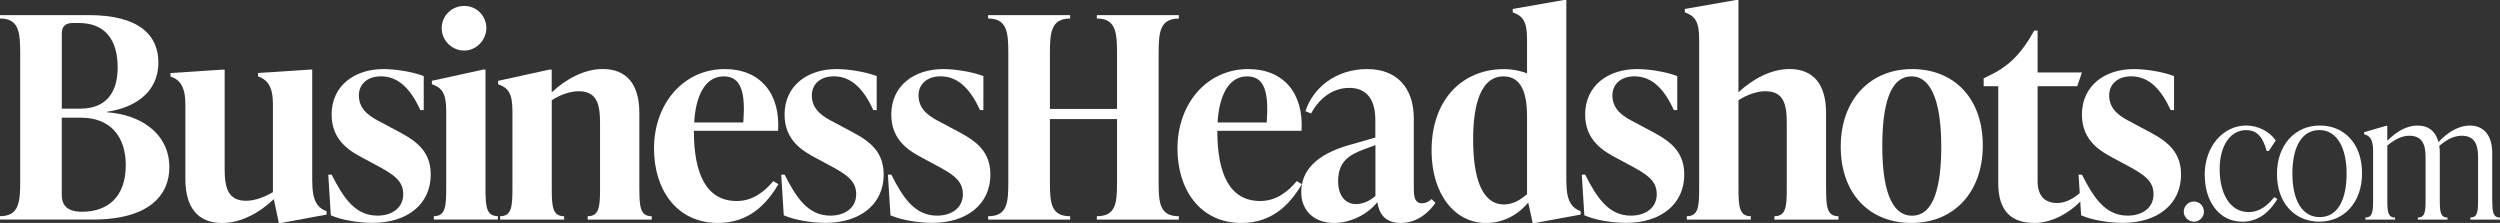 <?xml version="1.0" encoding="UTF-8"?>
<svg id="Layer_1" data-name="Layer 1" xmlns="http://www.w3.org/2000/svg" viewBox="0 0 560.66 50">
  <rect x="0" y="0" width="560.66" height="50" fill="#333333" stroke="none"/>
  <defs>
    <style>
      .cls-1 {
        fill: #fff;
        stroke-width: 0px;
      }
    </style>
  </defs>
  <path class="cls-1" d="M24.06,25.19c7.37.5,13.92,4.66,13.92,12.34,0,6.17-4.47,11.71-17.19,11.71H0v-.76c4.28,0,4.53-3.15,4.53-7.81V11.96c0-4.66-.25-7.81-4.53-7.81v-.76h19.9c11.27,0,15.62,4.47,15.62,10.64,0,6.93-5.67,10.2-11.46,11.02v.13ZM16.25,5.16c-1.51,0-2.39.76-2.39,2.27v16.94h4.09c6.11,0,8.44-3.9,8.44-9.26,0-6.11-2.77-9.95-8.69-9.95h-1.45ZM28.21,37.09c0-6.49-3.46-10.7-10.08-10.7h-4.28v17.07c0,1.32.06,4.03,4.53,4.03,5.86,0,9.82-3.4,9.82-10.39Z"/>
  <path class="cls-1" d="M70.03,40.81c0,4.03,1.07,5.79,3.21,6.55v.76l-10.2,1.89h-.5l-1.13-5.35c-3.15,3.02-7.37,5.35-11.59,5.35-5.48,0-8.25-3.53-8.25-9.82v-16.75c0-4.03-1.2-5.54-3.34-6.3v-.76l11.65-.76h.5v22.29c0,4.35.82,7.12,4.85,7.12,1.76,0,4.03-.76,5.98-1.95v-19.65c0-4.03-1.2-5.54-3.34-6.3v-.76l11.65-.76h.5v25.19Z"/>
  <path class="cls-1" d="M74.19,48.3l-.57-9.13h.76c2.64,5.23,5.29,9.19,10.26,9.19,3.21,0,5.79-1.7,5.79-4.79s-2.14-4.47-6.55-6.8l-2.46-1.32c-2.71-1.45-7.05-3.78-7.05-9.76,0-6.49,5.16-10.2,11.65-10.2,2.52,0,6.42.57,9.01,1.57v7.62h-.76c-2.08-4.53-4.79-7.56-8.82-7.56-3.15,0-4.97,1.83-4.97,4.28,0,3.46,2.96,4.97,4.91,5.98l2.46,1.32c4.28,2.27,8.75,4.34,8.75,10.45,0,6.67-5.29,10.83-13.04,10.83-3.09,0-6.99-.63-9.38-1.7Z"/>
  <path class="cls-1" d="M97.3,49.24v-.76c2.58,0,2.77-2.14,2.77-6.17v-17.51c0-4.03-1.07-5.16-3.21-5.92v-.76l11.52-2.52h.5v26.7c0,4.03.19,6.17,2.77,6.17v.76h-14.36ZM99.06,6.3c0-2.71,2.2-4.97,5.04-4.97s4.97,2.27,4.97,4.97-2.27,5.04-4.97,5.04-5.04-2.2-5.04-5.04Z"/>
  <path class="cls-1" d="M143.39,42.32c0,4.03.19,6.17,2.77,6.17v.76h-14.36v-.76c2.58,0,2.77-2.14,2.77-6.17v-14.74c0-4.35-.76-7.12-4.85-7.12-1.76,0-4.09.76-5.98,2.02v19.84c0,4.03.19,6.17,2.77,6.17v.76h-14.36v-.76c2.58,0,2.77-2.14,2.77-6.17v-17.51c0-4.03-1.07-5.16-3.21-5.92v-.76l11.52-2.52h.5v5.1c3.15-2.96,7.3-5.23,11.46-5.23,5.42,0,8.19,3.53,8.19,9.82v17Z"/>
  <path class="cls-1" d="M174.57,41.31c-2.58,4.34-6.49,8.69-13.54,8.69-9.45,0-14.36-7.68-14.36-16.69,0-10.01,6.55-17.82,15.87-17.82,7.93,0,12.47,5.42,11.96,13.85h-18.89c0,9.76,2.83,15.74,9.63,15.74,3.65,0,6.3-2.2,8.19-4.47l1.13.69ZM155.68,27.46h11.02c.5-6.74-.44-10.33-4.41-10.33-4.34,0-6.3,4.72-6.61,10.33Z"/>
  <path class="cls-1" d="M175.77,48.3l-.57-9.13h.76c2.64,5.23,5.29,9.19,10.26,9.19,3.21,0,5.79-1.7,5.79-4.79s-2.14-4.47-6.55-6.8l-2.46-1.32c-2.71-1.45-7.05-3.78-7.05-9.76,0-6.49,5.16-10.2,11.65-10.2,2.52,0,6.42.57,9.01,1.57v7.62h-.76c-2.08-4.53-4.79-7.56-8.82-7.56-3.15,0-4.97,1.83-4.97,4.28,0,3.46,2.96,4.97,4.91,5.98l2.46,1.32c4.28,2.27,8.75,4.34,8.75,10.45,0,6.67-5.29,10.83-13.04,10.83-3.09,0-6.99-.63-9.38-1.7Z"/>
  <path class="cls-1" d="M199.7,48.3l-.57-9.13h.76c2.64,5.23,5.29,9.19,10.26,9.19,3.21,0,5.79-1.7,5.79-4.79s-2.14-4.47-6.55-6.8l-2.46-1.32c-2.71-1.45-7.05-3.78-7.05-9.76,0-6.49,5.16-10.2,11.65-10.2,2.52,0,6.42.57,9.01,1.57v7.62h-.76c-2.08-4.53-4.79-7.56-8.82-7.56-3.15,0-4.97,1.83-4.97,4.28,0,3.46,2.96,4.97,4.91,5.98l2.46,1.32c4.28,2.27,8.75,4.34,8.75,10.45,0,6.67-5.29,10.83-13.04,10.83-3.09,0-6.99-.63-9.38-1.7Z"/>
  <path class="cls-1" d="M264.37,4.16c-4.28,0-4.53,3.15-4.53,7.81v28.9c0,4.66.25,7.62,4.53,7.62v.76h-18.39v-.76c4.28,0,4.53-2.96,4.53-7.62v-14.17h-15.05v14.17c0,4.66.25,7.62,4.53,7.62v.76h-18.39v-.76c4.28,0,4.53-2.96,4.53-7.62V11.96c0-4.66-.25-7.81-4.53-7.81v-.76h18.39v.76c-4.28,0-4.53,3.15-4.53,7.81v12.47h15.05v-12.47c0-4.66-.25-7.81-4.53-7.81v-.76h18.39v.76Z"/>
  <path class="cls-1" d="M291.96,41.31c-2.58,4.34-6.49,8.69-13.54,8.69-9.45,0-14.36-7.68-14.36-16.69,0-10.01,6.55-17.82,15.87-17.82,7.93,0,12.47,5.42,11.96,13.85h-18.89c0,9.76,2.83,15.74,9.63,15.74,3.65,0,6.3-2.2,8.19-4.47l1.13.69ZM273.06,27.46h11.02c.5-6.74-.44-10.33-4.41-10.33-4.34,0-6.3,4.72-6.61,10.33Z"/>
  <path class="cls-1" d="M321.93,45.47c-1.01,1.51-3.59,4.53-7.81,4.53-3.84,0-4.91-2.52-5.23-4.66-2.27,2.83-6.11,4.66-9.7,4.66-4.35,0-7.37-2.64-7.37-6.93,0-4.85,3.46-8.5,10.89-10.58l5.73-1.64v-3.65c0-1.76,0-7.49-5.86-7.49-3.9,0-6.86,2.58-8.56,5.73l-1.26-.5c1.64-5.1,6.67-9.45,13.85-9.45,6.67,0,10.45,4.22,10.45,11.08v15.05c0,2.08,0,3.97,1.83,3.97.88,0,1.64-.44,2.14-.94l.88.82ZM308.46,43.95v-11.4l-2.58.94c-3.15,1.2-5.79,2.64-5.79,7.12,0,3.53,1.83,5.16,4.03,5.16,1.57,0,3.15-.76,4.35-1.83Z"/>
  <path class="cls-1" d="M351.28,40.81c0,4.03,1.07,5.79,3.21,6.55v.76l-10.26,1.89h-.5l-1.01-4.6c-2.2,2.71-5.54,4.6-9.45,4.6-6.99,0-12.22-6.42-12.22-16.25,0-11.46,6.93-18.26,16.25-18.26,1.95,0,3.65.38,5.16.94v-7.75c0-4.03-1.07-5.16-3.21-5.92v-.76l11.52-2.02h.5v40.81ZM342.46,43.51v-17.44c0-5.73-1.57-8.94-5.29-8.94-5.1,0-6.8,6.36-6.8,14.11,0,8.37,1.83,14.61,6.93,14.61,1.95,0,3.72-1.01,5.16-2.33Z"/>
  <path class="cls-1" d="M355.31,48.3l-.57-9.13h.76c2.64,5.23,5.29,9.19,10.26,9.19,3.21,0,5.79-1.7,5.79-4.79s-2.14-4.47-6.55-6.8l-2.46-1.32c-2.71-1.45-7.05-3.78-7.05-9.76,0-6.49,5.16-10.2,11.65-10.2,2.52,0,6.42.57,9.01,1.57v7.62h-.76c-2.08-4.53-4.79-7.56-8.82-7.56-3.15,0-4.97,1.83-4.97,4.28,0,3.46,2.96,4.97,4.91,5.98l2.46,1.32c4.28,2.27,8.75,4.34,8.75,10.45,0,6.67-5.29,10.83-13.04,10.83-3.09,0-6.99-.63-9.38-1.7Z"/>
  <path class="cls-1" d="M409.53,42.32c0,4.03.19,6.17,2.77,6.17v.76h-14.36v-.76c2.58,0,2.77-2.14,2.77-6.17v-14.74c0-4.35-.76-7.12-4.85-7.12-1.76,0-4.09.76-5.98,2.02v19.84c0,4.03.19,6.17,2.77,6.17v.76h-14.36v-.76c2.58,0,2.77-2.14,2.77-6.17V8.69c0-4.03-1.07-5.16-3.21-5.92v-.76l11.52-2.02h.5v20.72c3.15-2.96,7.3-5.23,11.46-5.23,5.42,0,8.19,3.53,8.19,9.82v17Z"/>
  <path class="cls-1" d="M412.81,32.87c0-10.45,6.55-17.38,15.99-17.38s15.87,6.55,15.87,17.13-6.55,17.38-15.99,17.38-15.87-6.55-15.87-17.13ZM435.35,32.75c0-8.63-1.76-15.62-6.67-15.62s-6.55,6.61-6.55,15.62,1.76,15.62,6.68,15.62,6.55-6.61,6.55-15.62Z"/>
  <path class="cls-1" d="M467.34,44.33c-2.96,3.4-7.18,5.67-11.08,5.67-5.1,0-8.12-2.58-8.12-8.88v-21.79h-3.27v-1.76l.88-.44c4.47-2.08,7.37-4.72,10.45-10.26h.76v9.38h9.95l-1.07,3.09h-8.88v21.28c0,3.27,1.57,4.91,4.41,4.91,1.89,0,3.59-1.01,5.04-2.2l.94,1.01Z"/>
  <path class="cls-1" d="M466.72,48.3l-.57-9.13h.76c2.64,5.23,5.29,9.19,10.26,9.19,3.21,0,5.79-1.7,5.79-4.79s-2.14-4.47-6.55-6.8l-2.46-1.32c-2.71-1.45-7.05-3.78-7.05-9.76,0-6.49,5.16-10.2,11.65-10.2,2.52,0,6.42.57,9.01,1.57v7.62h-.76c-2.08-4.53-4.79-7.56-8.82-7.56-3.15,0-4.97,1.83-4.97,4.28,0,3.46,2.96,4.97,4.91,5.98l2.46,1.32c4.28,2.27,8.75,4.34,8.75,10.45,0,6.67-5.29,10.83-13.04,10.83-3.09,0-6.99-.63-9.38-1.7Z"/>
  <path class="cls-1" d="M489.74,47.47c0-1.26,1.02-2.28,2.28-2.28s2.24,1.02,2.24,2.28-1.02,2.24-2.24,2.24-2.28-1.02-2.28-2.24Z"/>
  <path class="cls-1" d="M494.43,39.25c0-6.49,4.21-11.1,9.29-11.1,2.79,0,5.31,1.42,6.65,3.35l-1.57,2.36h-.47c-.79-2.87-1.97-4.68-4.6-4.68-3.54,0-5.94,3.46-5.94,8.78s2.24,9.6,6.49,9.6c2.68,0,4.45-1.73,5.75-3.35l.71.43c-1.38,2.24-3.74,5.08-7.87,5.08-5.23,0-8.42-4.6-8.42-10.47Z"/>
  <path class="cls-1" d="M510.64,39.01c0-6.53,4.09-10.86,9.6-10.86s9.48,4.09,9.48,10.7-4.09,10.86-9.56,10.86-9.52-4.09-9.52-10.7ZM526.26,38.93c0-5.71-2.12-9.76-6.1-9.76s-6.06,3.82-6.06,9.76,2.16,9.76,6.14,9.76,6.02-3.82,6.02-9.76Z"/>
  <path class="cls-1" d="M558.93,44.92c0,2.52.12,3.86,1.73,3.86v.47h-6.65v-.47c1.61,0,1.73-1.34,1.73-3.86v-9.76c0-2.99-.94-4.72-3.7-4.72-1.73,0-3.46.94-5,2.28.08.51.12,1.02.12,1.57v10.63c0,2.52.12,3.86,1.73,3.86v.47h-6.65v-.47c1.61,0,1.73-1.34,1.73-3.86v-9.76c0-2.99-.94-4.72-3.66-4.72-1.73,0-3.38.91-4.92,2.2v12.28c0,2.52.12,3.86,1.73,3.86v.47h-6.65v-.47c1.61,0,1.73-1.34,1.73-3.86v-11.1c0-2.52-.67-3.35-2.01-3.7v-.47l4.88-1.42h.31v3.35c1.93-1.97,4.25-3.42,6.77-3.42s4.05,1.3,4.72,3.7c1.97-2.12,4.41-3.7,7.04-3.7,3.07,0,5,2.16,5,6.14v10.63Z"/>
</svg>